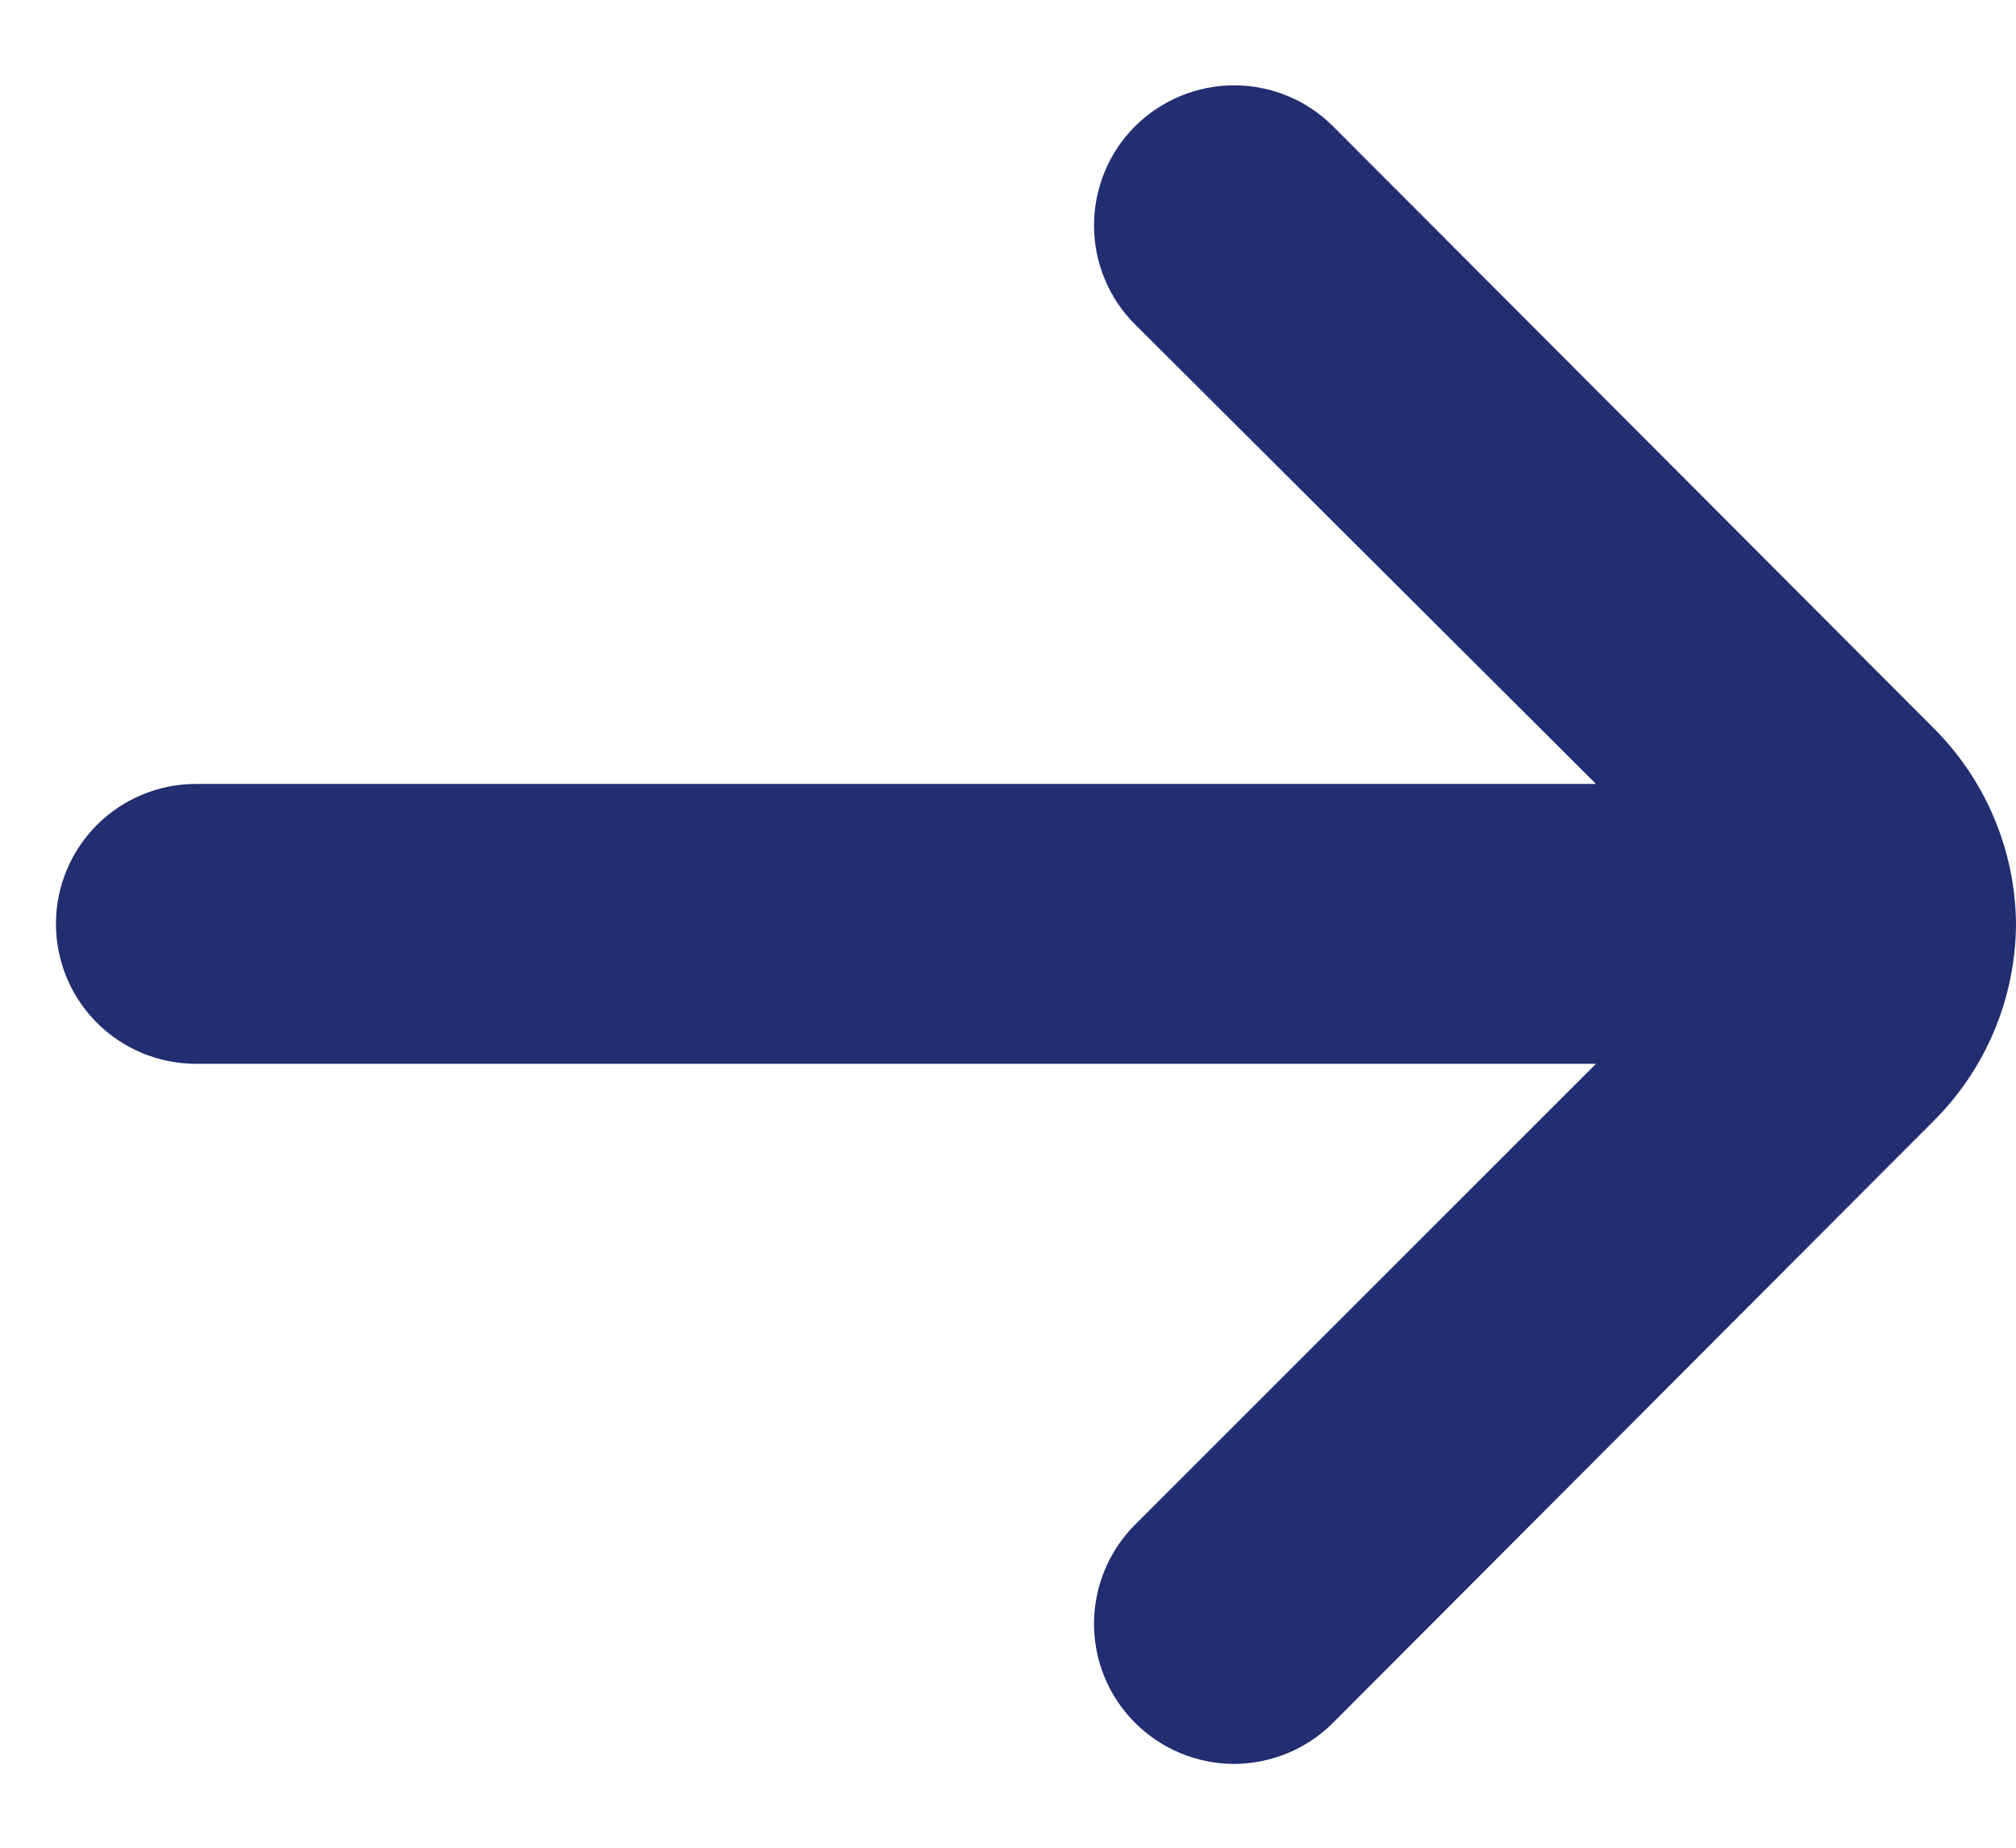 <svg width="12" height="11" viewBox="0 0 12 11" fill="none" xmlns="http://www.w3.org/2000/svg">
<path d="M12 5.5C11.996 5.062 11.819 4.642 11.508 4.333L7.933 0.75C7.777 0.595 7.566 0.508 7.346 0.508C7.126 0.508 6.915 0.595 6.758 0.75C6.68 0.827 6.618 0.92 6.576 1.021C6.534 1.123 6.512 1.232 6.512 1.342C6.512 1.452 6.534 1.561 6.576 1.662C6.618 1.764 6.68 1.856 6.758 1.933L9.5 4.667H1.167C0.946 4.667 0.734 4.754 0.577 4.911C0.421 5.067 0.333 5.279 0.333 5.5C0.333 5.721 0.421 5.933 0.577 6.089C0.734 6.246 0.946 6.333 1.167 6.333H9.5L6.758 9.075C6.601 9.231 6.513 9.443 6.512 9.664C6.511 9.885 6.598 10.097 6.754 10.254C6.91 10.411 7.122 10.5 7.343 10.501C7.564 10.501 7.776 10.414 7.933 10.258L11.508 6.675C11.821 6.364 11.998 5.941 12 5.5Z" fill="#232D71"/>
</svg>
